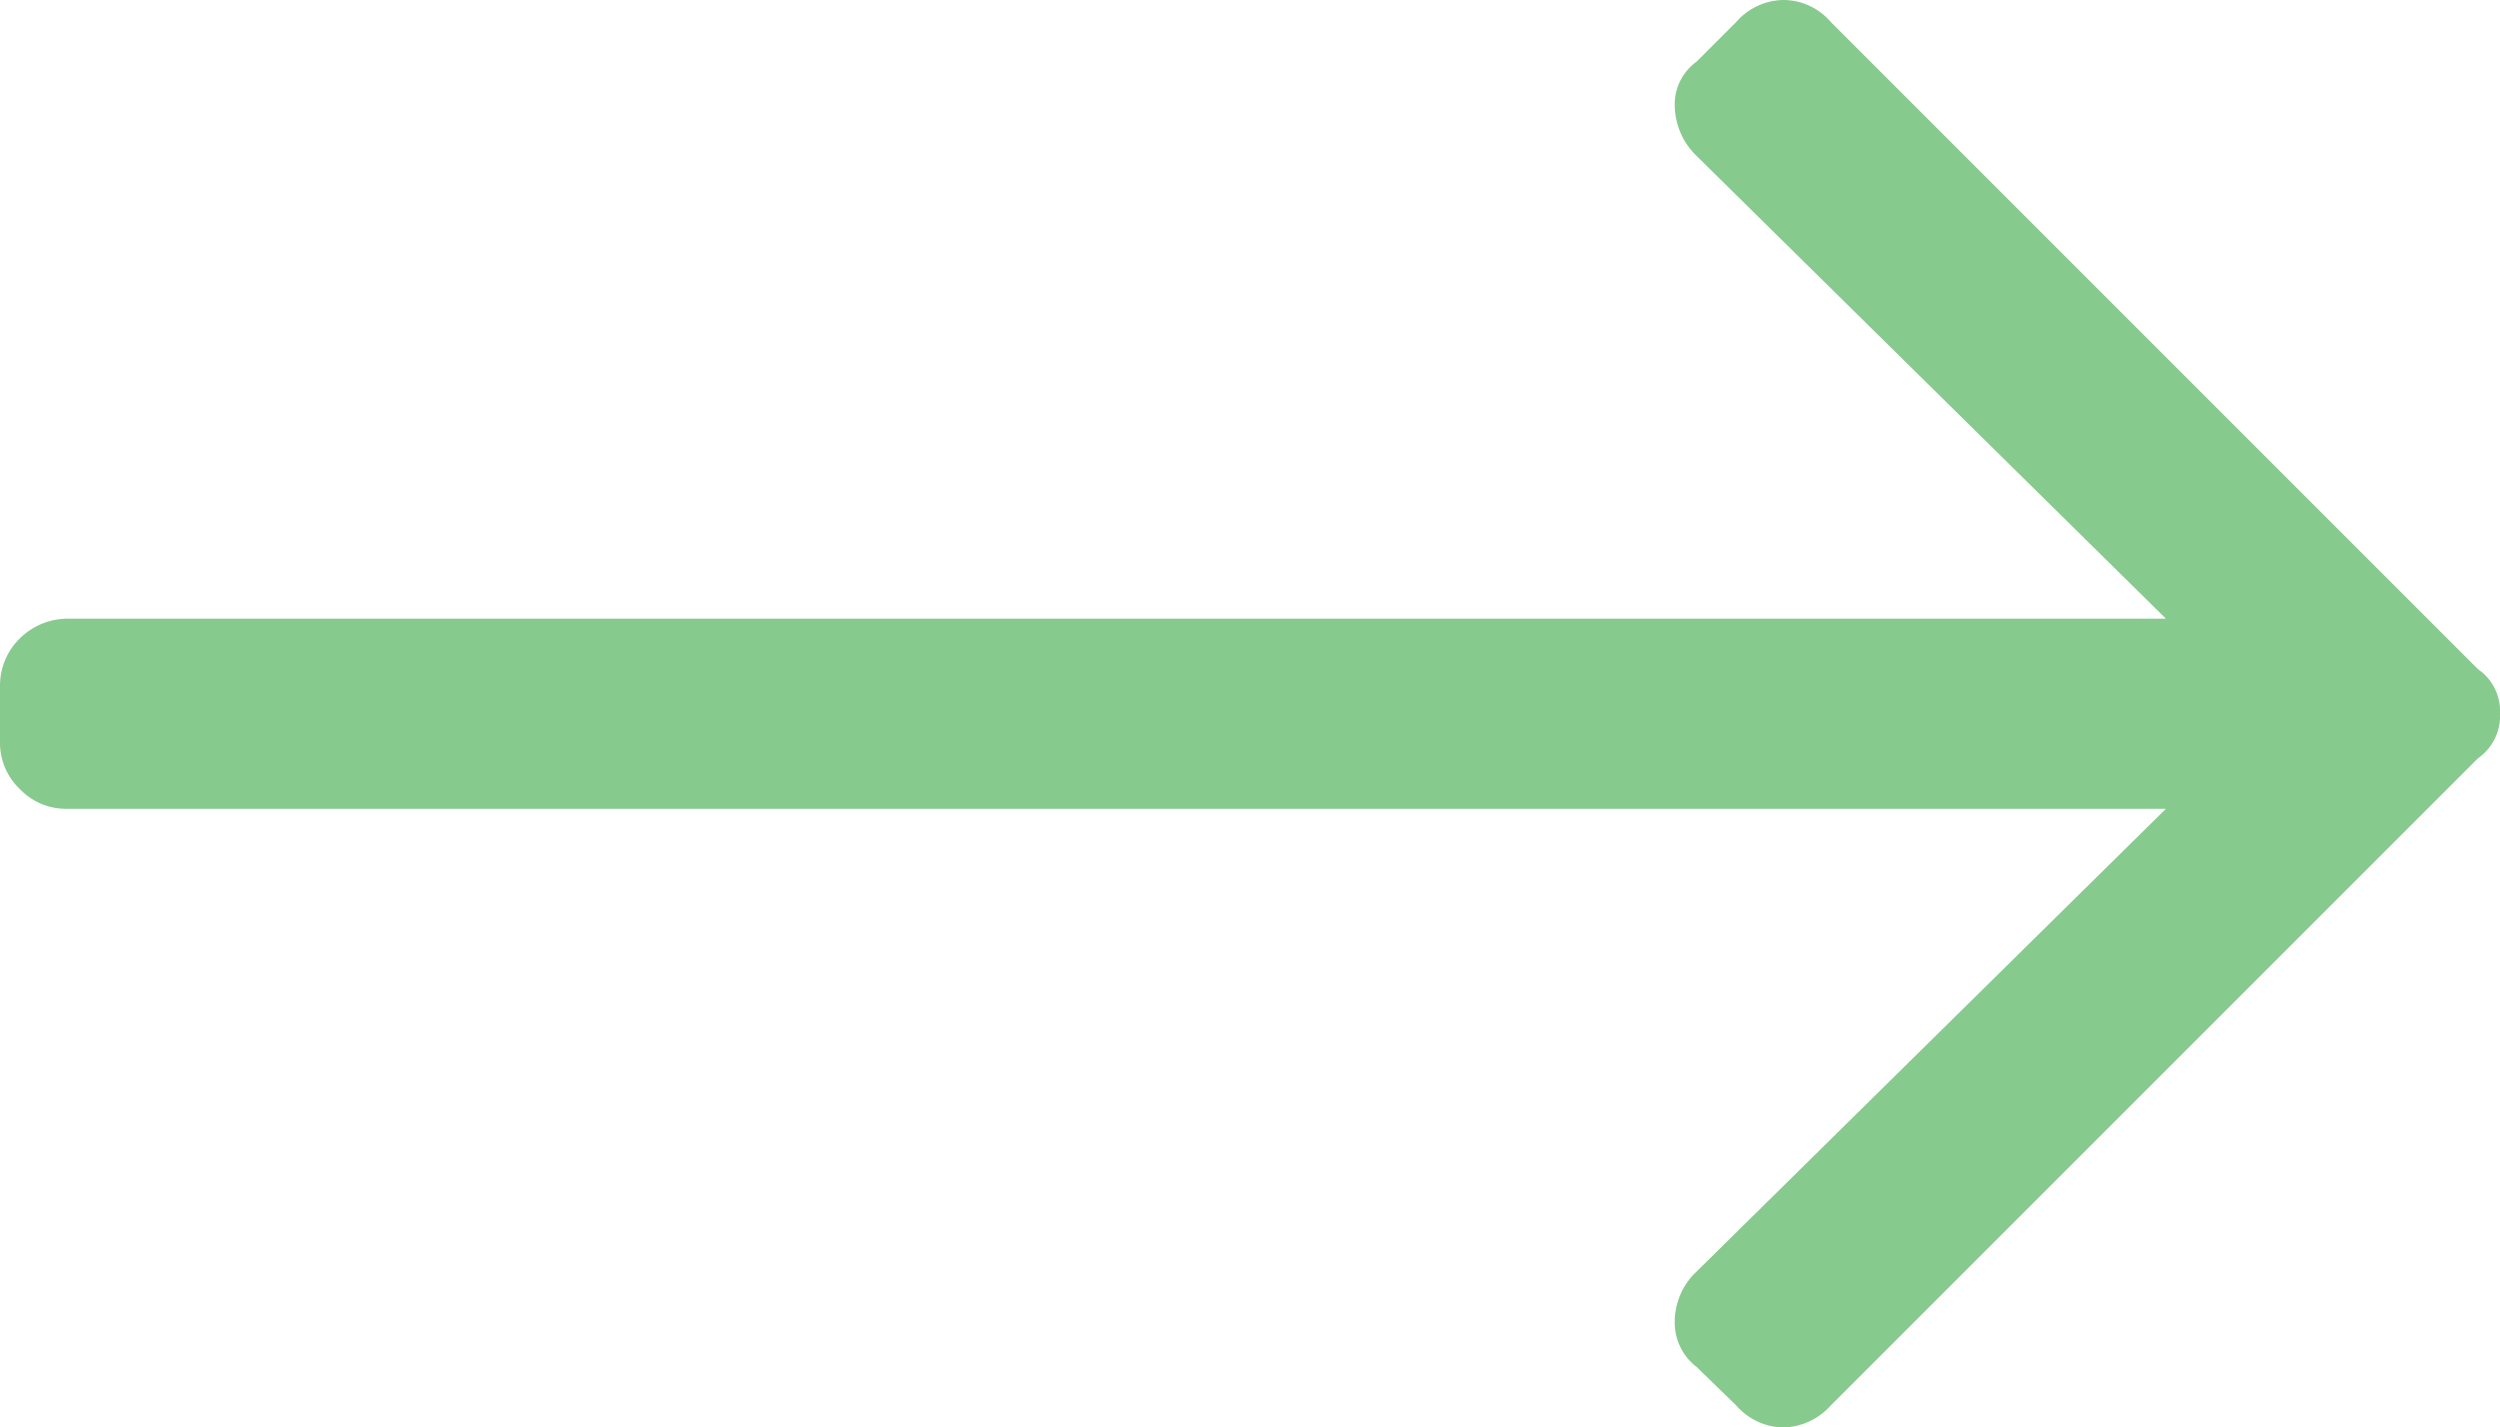 <svg id="Calque_1" data-name="Calque 1" xmlns="http://www.w3.org/2000/svg" viewBox="0 0 22.75 12.99"><defs><style>.cls-1{fill:#87ca8d;}</style></defs><title>arrow-left-green</title><path class="cls-1" d="M15.8.21l-.36.36a.48.48,0,0,0-.2.4.65.65,0,0,0,.2.46l4.27,4.21H.61a.62.62,0,0,0-.43.18A.6.6,0,0,0,0,6.25v.51a.58.58,0,0,0,.18.43.58.58,0,0,0,.43.18h19.1l-4.27,4.21a.63.63,0,0,0-.2.46.51.51,0,0,0,.2.41l.36.35a.58.58,0,0,0,.43.2.6.6,0,0,0,.43-.2l5.89-5.89a.47.47,0,0,0,.2-.41.46.46,0,0,0-.2-.4L16.66.21a.57.57,0,0,0-.43-.2A.58.58,0,0,0,15.8.21Z" transform="translate(0 -0.01)"/></svg>